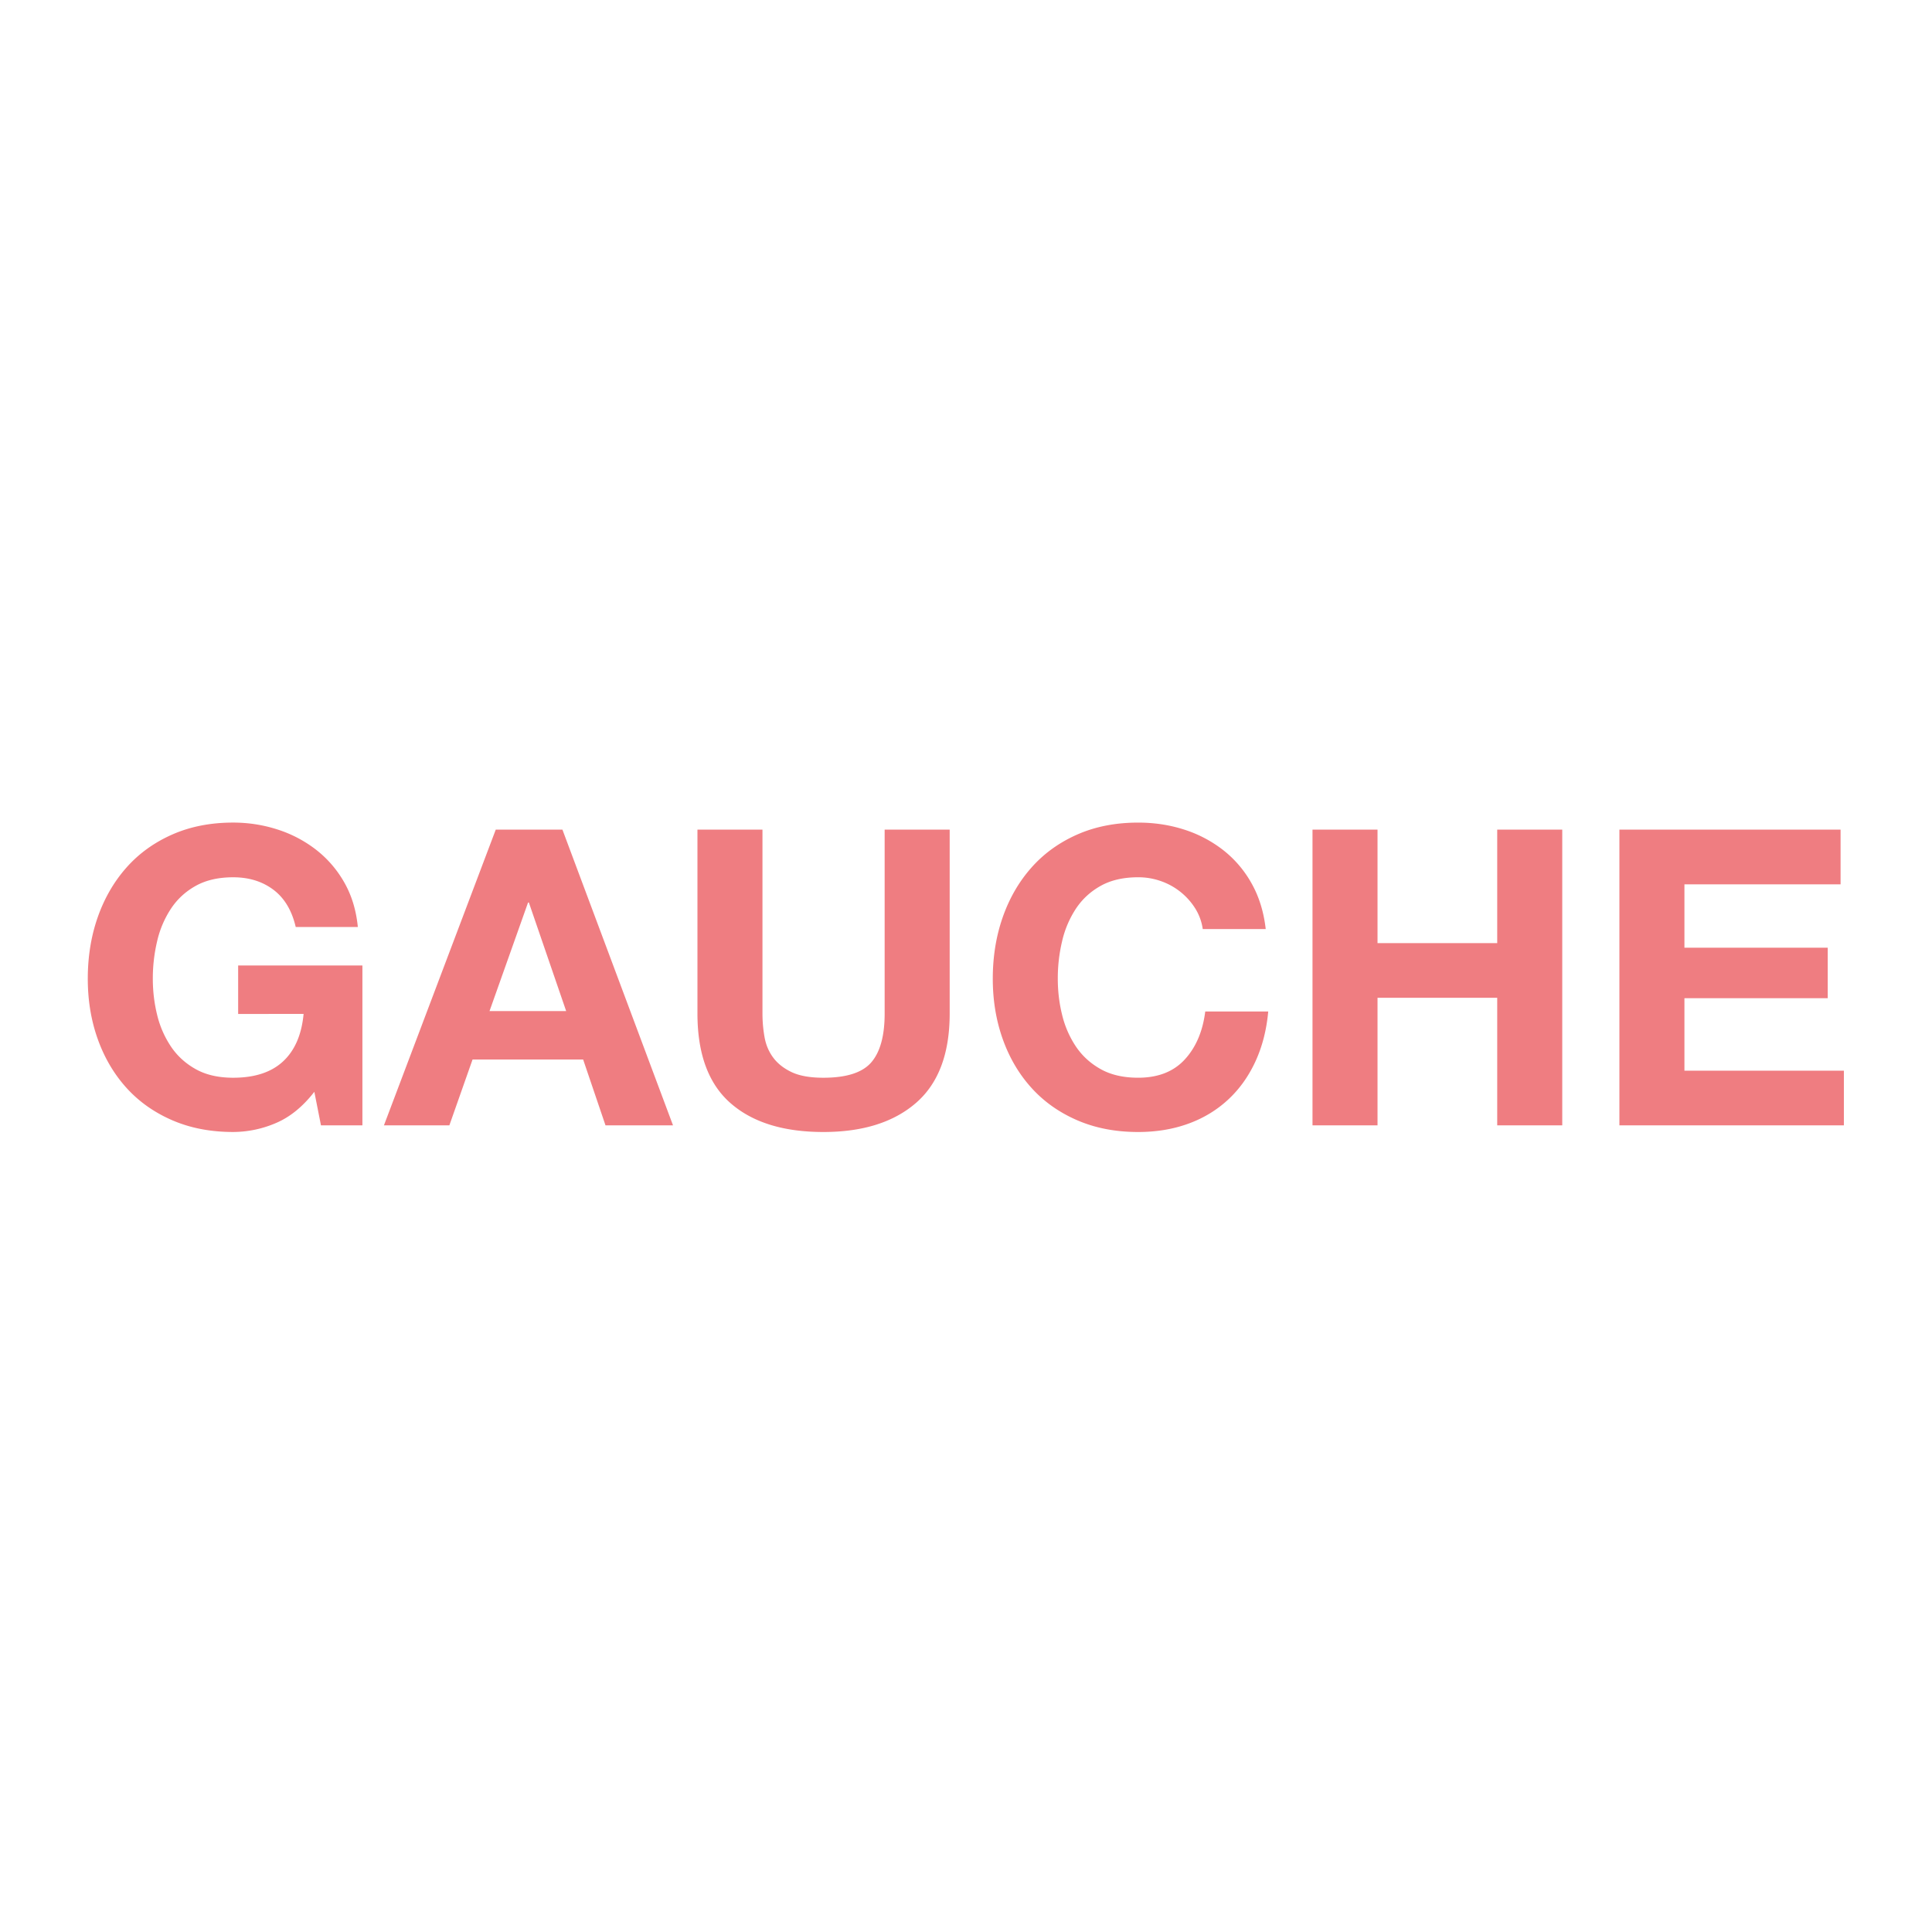 <svg xmlns="http://www.w3.org/2000/svg" width="150" height="150" xml:space="preserve"><g fill="#EF7D81"><path d="M21.415 87.196a8.462 8.462 0 0 1-3.312.691c-1.758 0-3.339-.306-4.743-.917-1.404-.61-2.589-1.452-3.554-2.524-.964-1.071-1.704-2.331-2.219-3.778-.515-1.446-.771-3.006-.771-4.679 0-1.715.257-3.306.771-4.775.515-1.468 1.255-2.75 2.219-3.843.965-1.093 2.149-1.951 3.554-2.573 1.404-.622 2.985-.933 4.743-.933 1.179 0 2.32.177 3.425.531a9.7 9.7 0 0 1 2.99 1.56 8.55 8.55 0 0 1 2.203 2.541c.579 1.008.933 2.166 1.061 3.473h-4.823c-.3-1.286-.879-2.251-1.736-2.894s-1.897-.964-3.119-.964c-1.137 0-2.102.22-2.895.659S13.772 69.8 13.28 70.54a7.701 7.701 0 0 0-1.077 2.524 12.515 12.515 0 0 0-.338 2.926c0 .965.112 1.903.338 2.814a7.584 7.584 0 0 0 1.077 2.46c.492.729 1.136 1.312 1.929 1.752s1.758.659 2.895.659c1.672 0 2.964-.423 3.875-1.27s1.441-2.074 1.592-3.683H18.49V74.96h9.647v12.412H24.92l-.515-2.604c-.9 1.158-1.897 1.967-2.99 2.428zM43.667 64.413l8.586 22.96h-5.242l-1.736-5.113h-8.586l-1.801 5.113h-5.08l8.682-22.96h5.177zm.289 14.085-2.894-8.425h-.064l-2.991 8.425h5.949zM71.129 85.62c-1.736 1.512-4.138 2.268-7.203 2.268-3.108 0-5.515-.75-7.22-2.251-1.704-1.5-2.556-3.815-2.556-6.946V64.413h5.048V78.69c0 .622.054 1.233.161 1.833.107.601.332 1.131.675 1.592s.82.836 1.432 1.126c.61.289 1.431.434 2.46.434 1.801 0 3.044-.401 3.73-1.206.686-.804 1.028-2.062 1.028-3.778V64.413h5.049V78.69c0 3.11-.868 5.419-2.604 6.93zM92.803 70.539a5.133 5.133 0 0 0-2.652-2.123 5.244 5.244 0 0 0-1.785-.305c-1.137 0-2.102.22-2.895.659s-1.436 1.029-1.93 1.769a7.743 7.743 0 0 0-1.076 2.524 12.462 12.462 0 0 0-.338 2.926c0 .965.111 1.903.338 2.814a7.625 7.625 0 0 0 1.076 2.46c.494.729 1.137 1.312 1.93 1.752s1.758.659 2.895.659c1.543 0 2.75-.471 3.617-1.415.869-.942 1.398-2.187 1.592-3.729h4.889c-.129 1.437-.463 2.733-.998 3.891s-1.242 2.144-2.121 2.958c-.881.815-1.908 1.437-3.088 1.865s-2.477.644-3.891.644c-1.758 0-3.34-.306-4.744-.917-1.404-.61-2.588-1.452-3.553-2.524-.965-1.071-1.705-2.331-2.219-3.778-.514-1.446-.771-3.006-.771-4.679 0-1.715.258-3.306.771-4.775.514-1.468 1.254-2.75 2.219-3.843s2.148-1.951 3.553-2.573c1.404-.622 2.986-.933 4.744-.933 1.264 0 2.459.183 3.586.547a9.712 9.712 0 0 1 3.021 1.592 8.586 8.586 0 0 1 2.203 2.588c.578 1.029.943 2.208 1.094 3.538h-4.889a4.11 4.11 0 0 0-.578-1.592zM106.951 64.413v8.812h9.293v-8.812h5.049v22.96h-5.049v-9.904h-9.293v9.904h-5.049v-22.96h5.049zM142.902 64.413v4.245h-12.123v4.92h11.126v3.923h-11.126v5.627h12.38v4.245H125.73v-22.96h17.172z"/></g></svg>